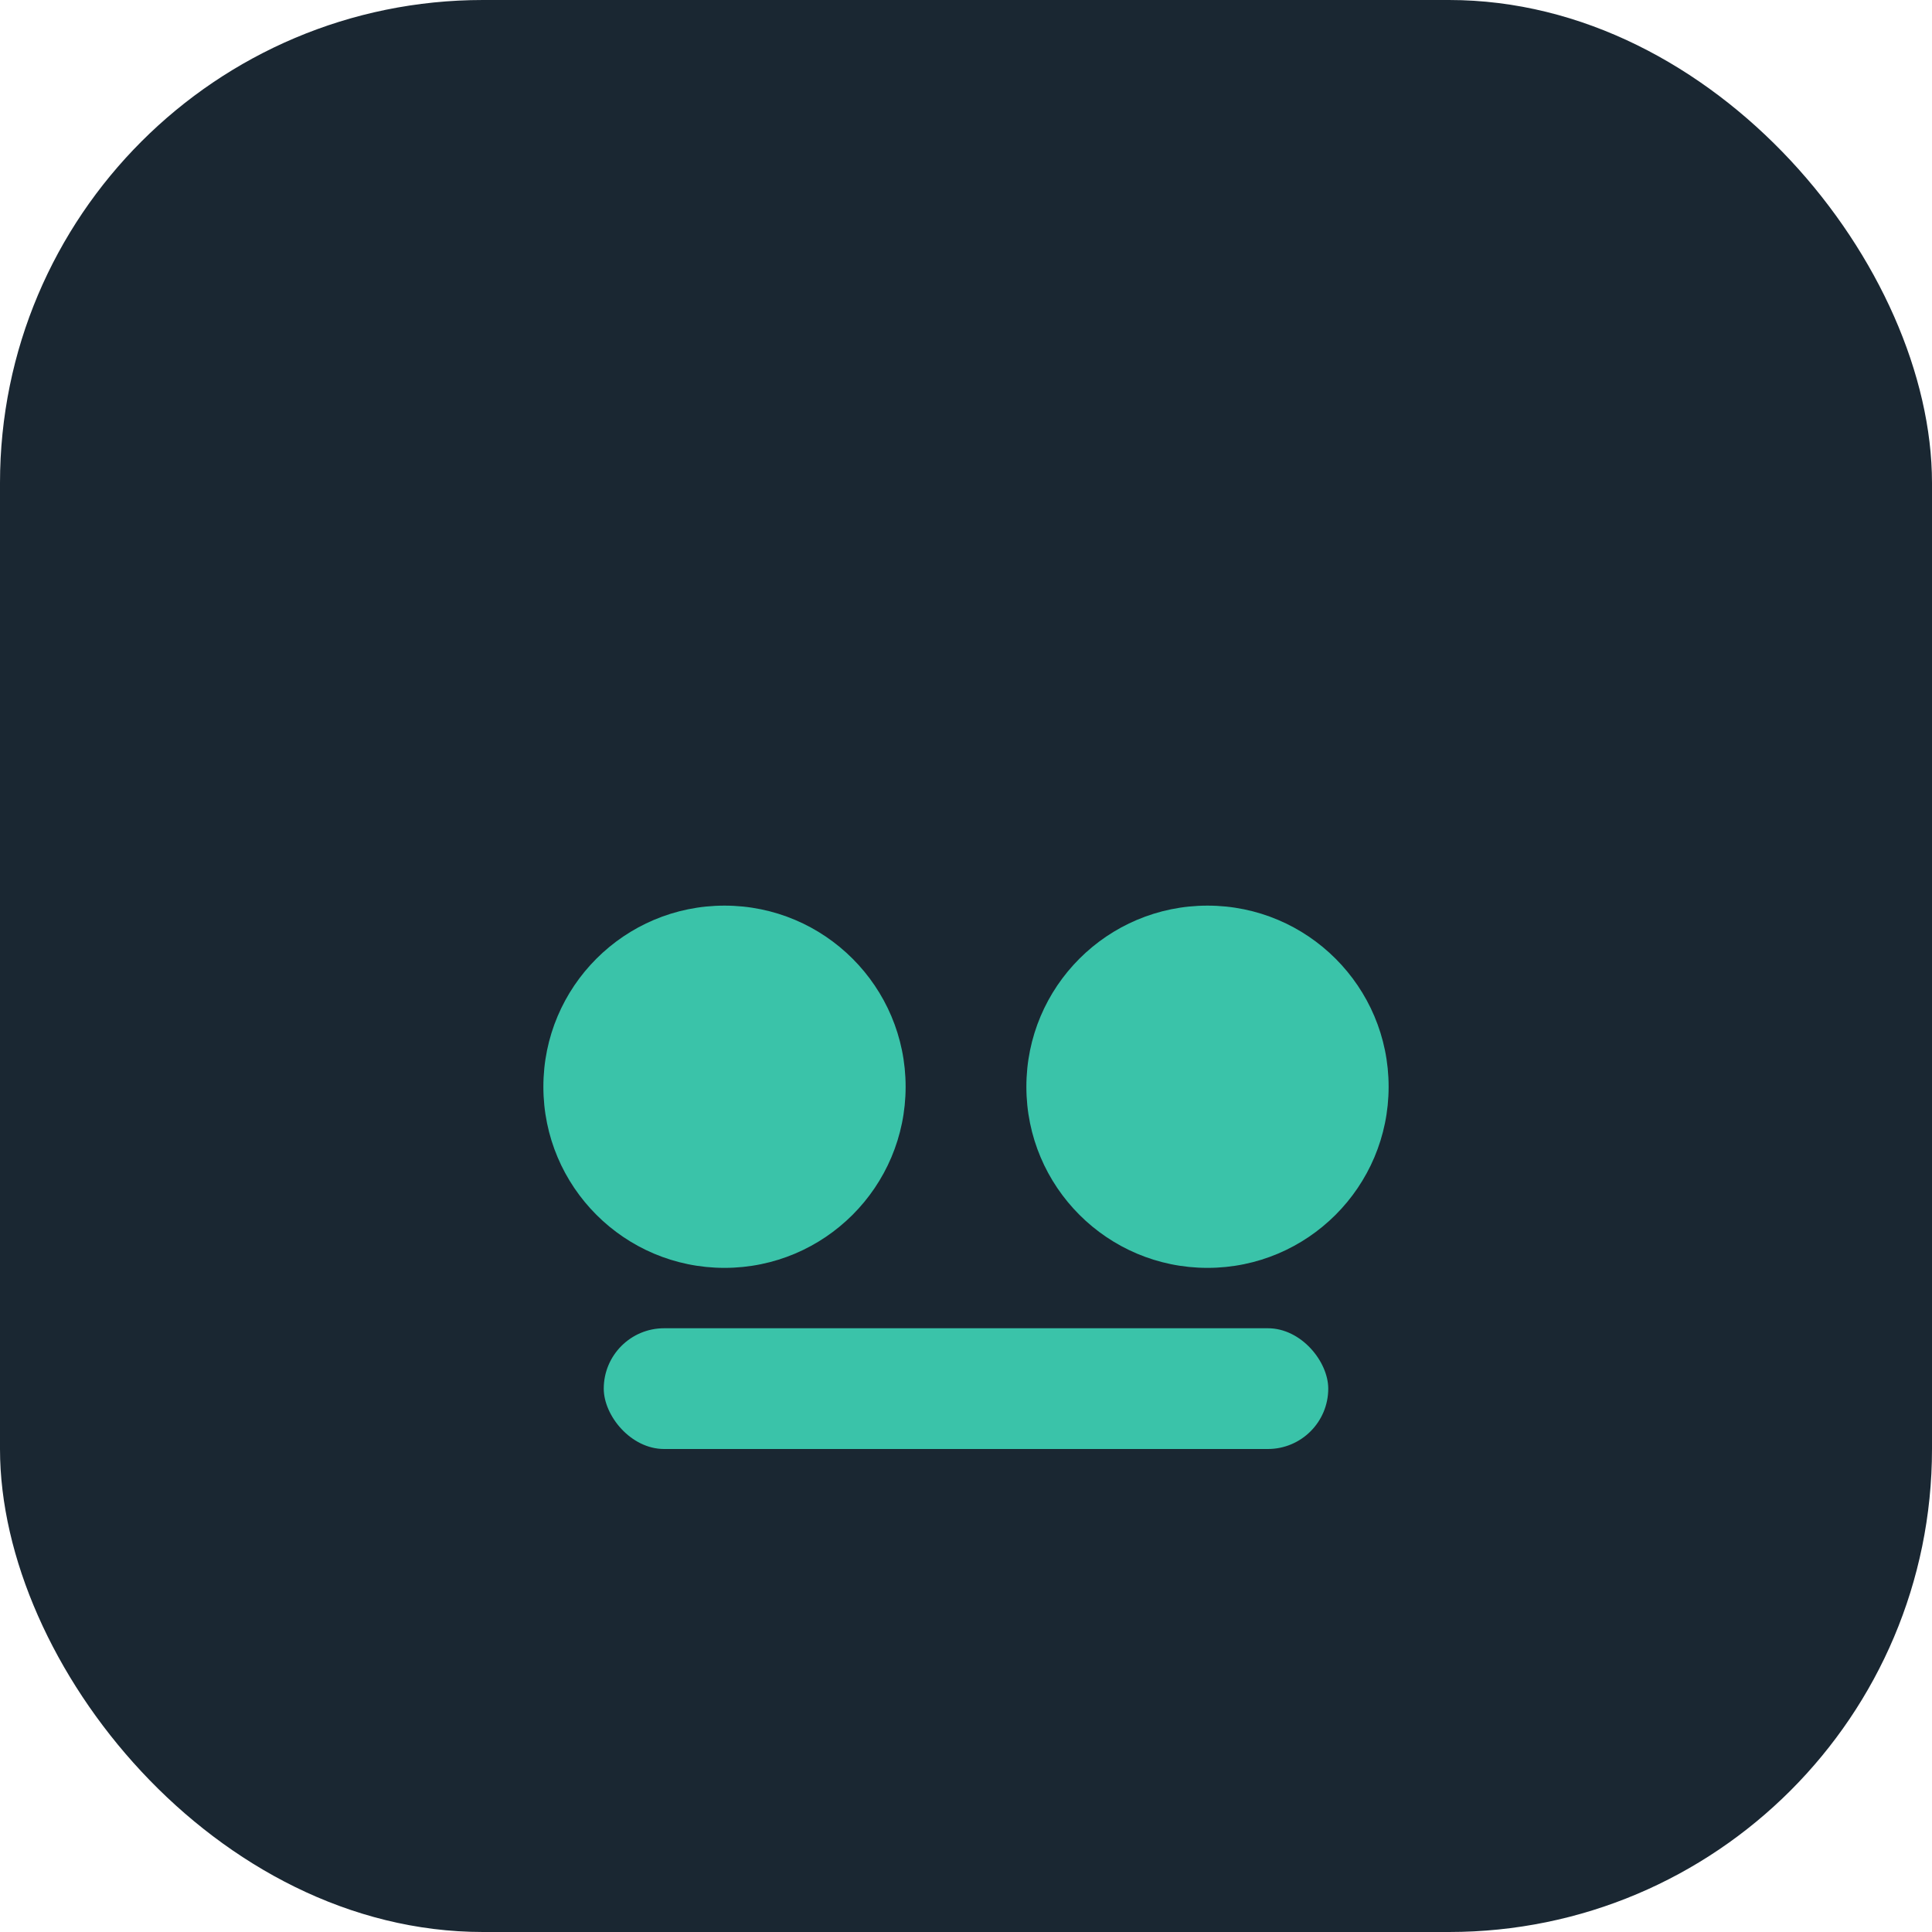 <?xml version="1.0" encoding="UTF-8"?>
<svg xmlns="http://www.w3.org/2000/svg" width="32" height="32" viewBox="0 0 32 32"><rect width="32" height="32" rx="8" fill="#1A2732"/><circle cx="12" cy="18" r="3" fill="#3AC3A9"/><circle cx="20" cy="18" r="3" fill="#3AC3A9"/><rect x="10" y="22" width="12" height="2" rx="1" fill="#3AC3A9"/></svg>